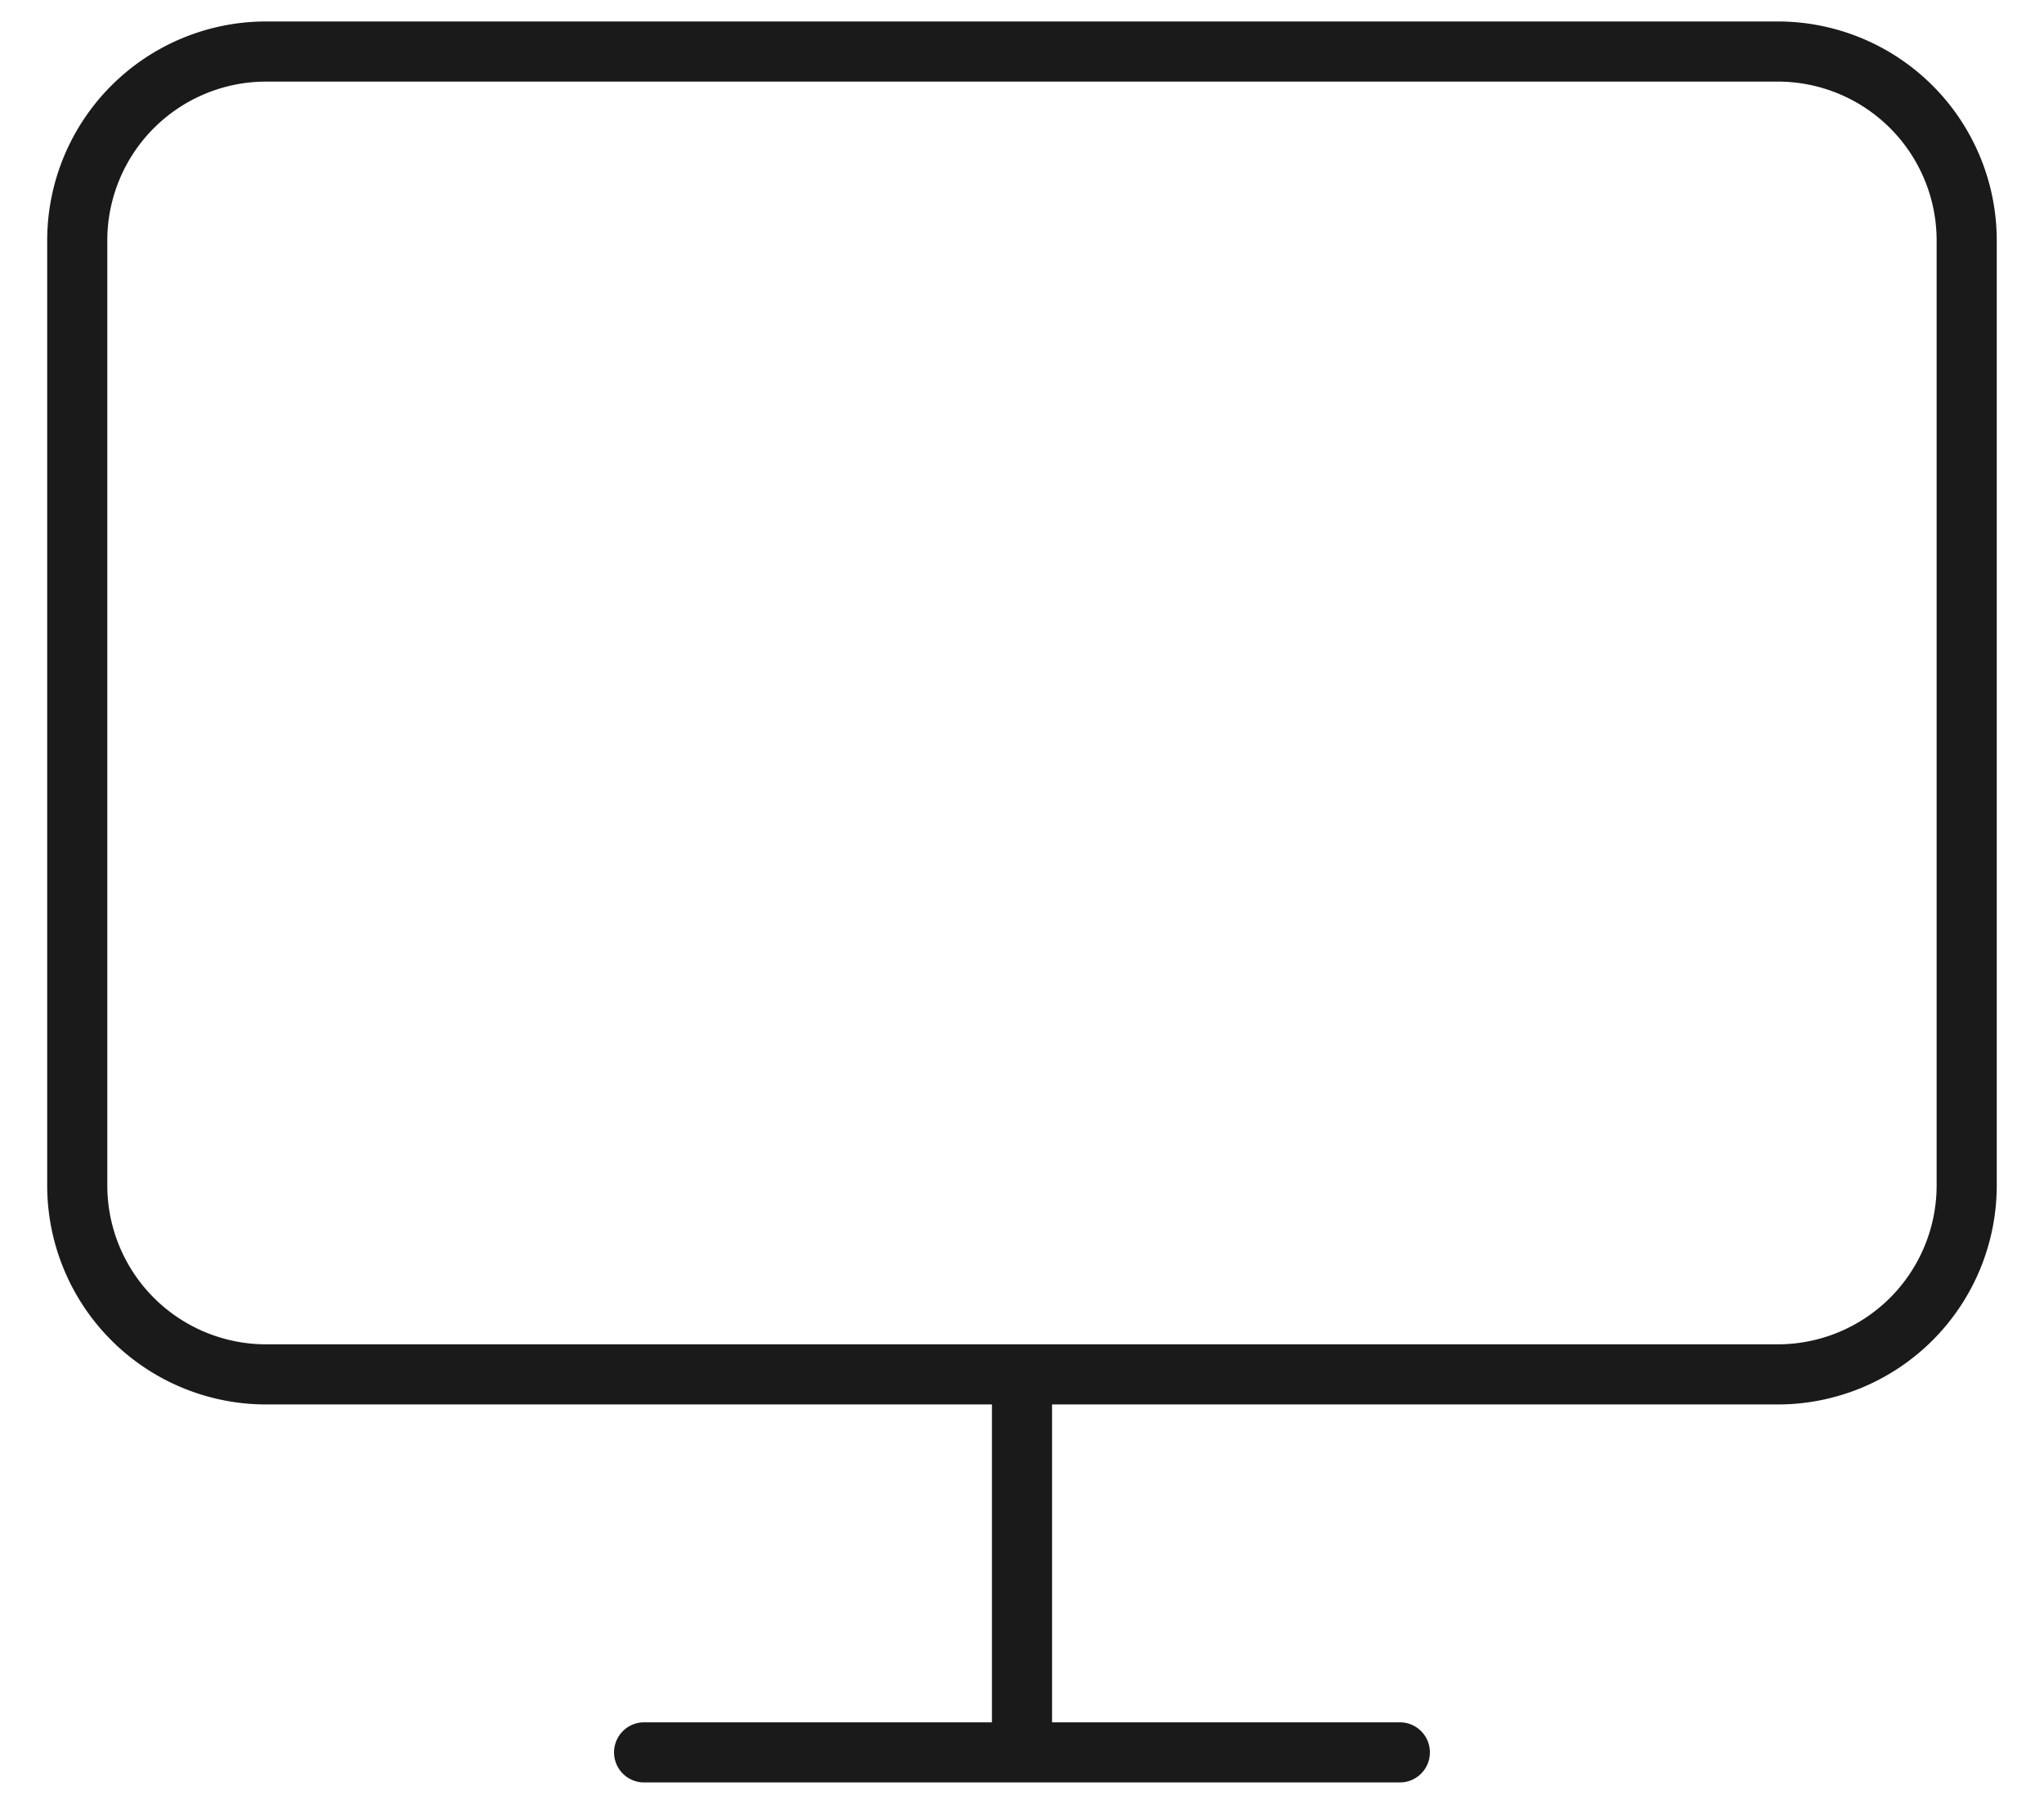 <svg xmlns="http://www.w3.org/2000/svg" width="34" height="30" fill="none"><path stroke="#1A1A1A" stroke-linecap="round" stroke-linejoin="round" d="M10.714 29.143h12.571M17 22.857v6.286M4.428.857h25.143A3.143 3.143 0 0 1 32.714 4v15.715a3.143 3.143 0 0 1-3.143 3.142H4.428a3.143 3.143 0 0 1-3.143-3.142V4A3.143 3.143 0 0 1 4.428.857z"/></svg>